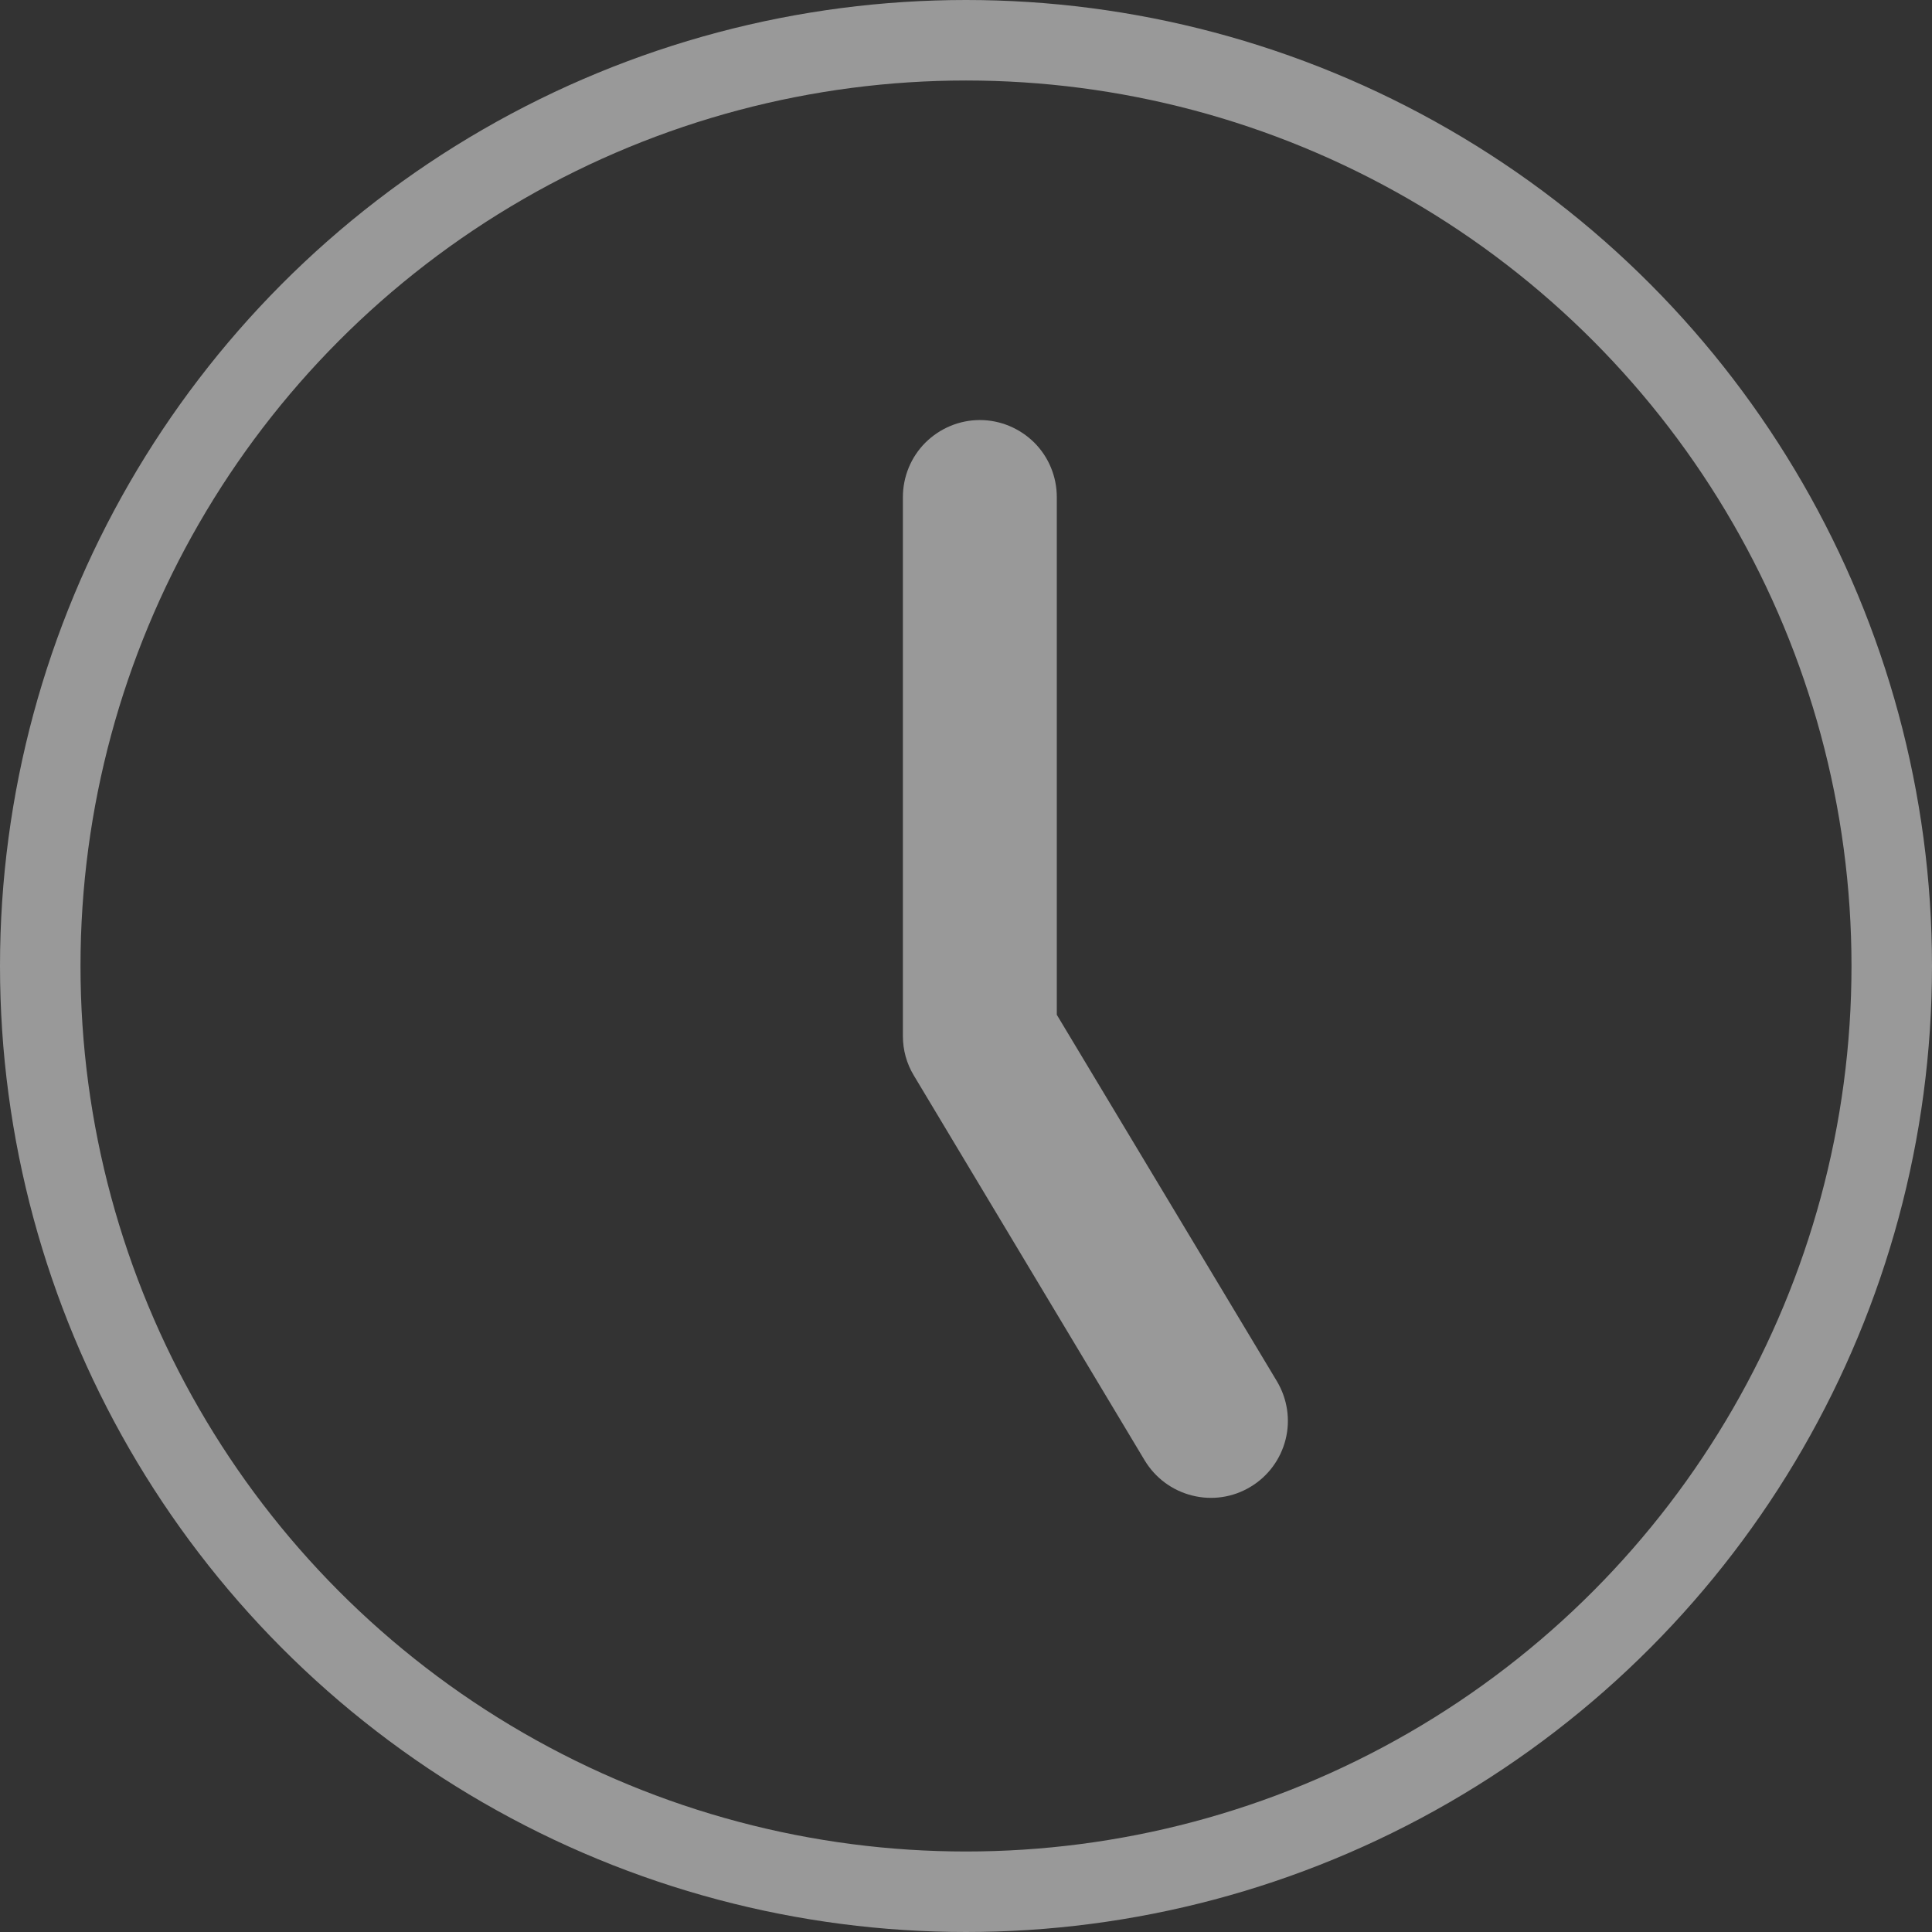 <svg width="12" height="12" viewBox="0 0 12 12" fill="none" xmlns="http://www.w3.org/2000/svg">
<rect x="0" y="0" width="12" height="12" fill="#333333" stroke="none"/>
<path d="M5.608 3.088C5.608 2.961 5.658 2.839 5.748 2.749C5.838 2.66 5.959 2.609 6.086 2.609C6.213 2.609 6.334 2.66 6.424 2.749C6.514 2.839 6.564 2.961 6.564 3.088V6.303L7.931 8.579C7.996 8.688 8.016 8.818 7.985 8.941C7.954 9.064 7.876 9.17 7.767 9.235C7.658 9.301 7.528 9.32 7.405 9.289C7.281 9.258 7.176 9.18 7.11 9.071L5.676 6.68C5.631 6.606 5.608 6.521 5.608 6.435V3.088Z" fill="white" fill-opacity="0.5"/>
<circle cx="6" cy="6" r="5.75" stroke="white" stroke-opacity="0.5" stroke-width="0.5"/>
</svg>
